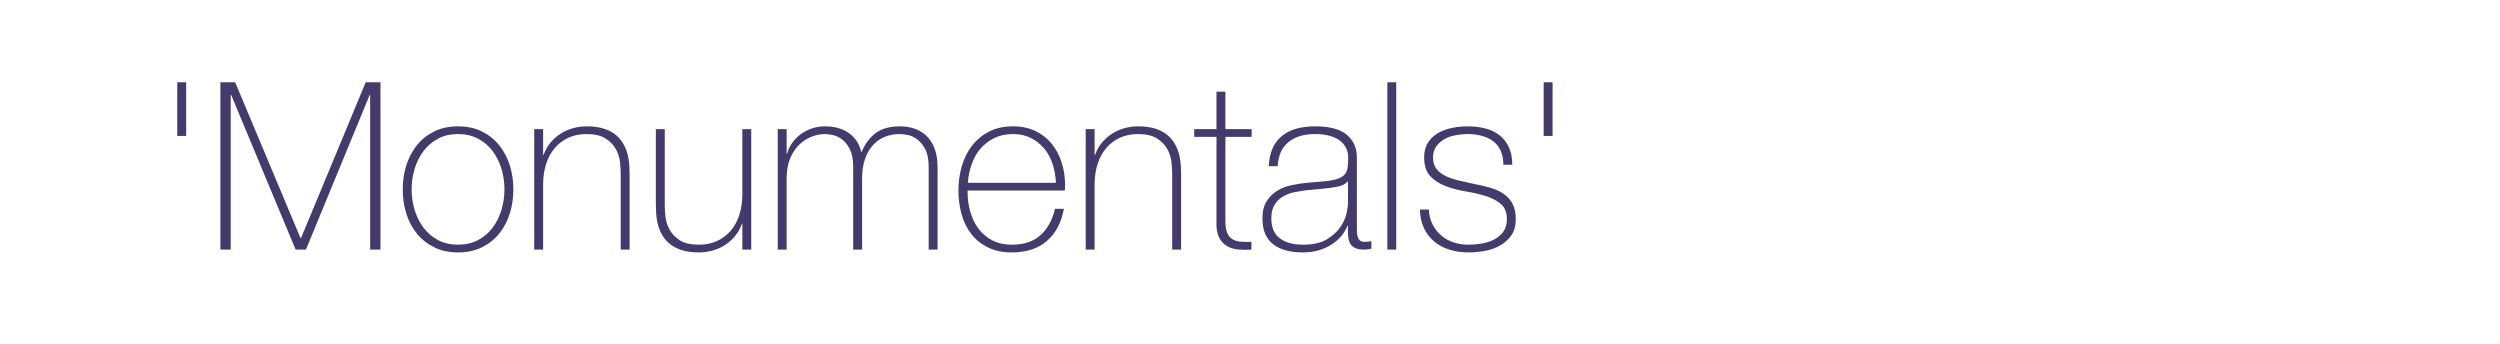 <?xml version="1.0" encoding="UTF-8"?>
<!DOCTYPE svg PUBLIC "-//W3C//DTD SVG 1.1//EN" "http://www.w3.org/Graphics/SVG/1.1/DTD/svg11.dtd">
<svg version="1.1" xmlns="http://www.w3.org/2000/svg" xmlns:xlink="http://www.w3.org/1999/xlink" x="0" y="0" width="100%" height="100%" viewBox="0, 0, 3200, 440">
    <path d="M226.9,105.3 L238.3,105.3 L238.3,174 L226.9,174 z" fill="#443B6C"/>
    <path d="M282.1,105.3 L301,105.3 L384.7,304.8 L385.3,304.8 L468.1,105.3 L487,105.3 L487,319.5 L473.8,319.5 L473.8,121.5 L473.2,121.5 L391.6,319.5 L378.4,319.5 L295.9,121.5 L295.3,121.5 L295.3,319.5 L282.1,319.5 z" fill="#443B6C"/>
    <path d="M515.5,242.4 Q515.5,225.9 520.15,211.35 Q524.8,196.8 533.8,185.7 Q542.8,174.6 556,168.15 Q569.2,161.7 586.3,161.7 Q603.4,161.7 616.6,168.15 Q629.8,174.6 638.8,185.7 Q647.8,196.8 652.45,211.35 Q657.1,225.9 657.1,242.4 Q657.1,258.9 652.45,273.6 Q647.8,288.3 638.8,299.25 Q629.8,310.2 616.6,316.65 Q603.4,323.1 586.3,323.1 Q569.2,323.1 556,316.65 Q542.8,310.2 533.8,299.25 Q524.8,288.3 520.15,273.6 Q515.5,258.9 515.5,242.4 z M526.9,242.4 Q526.9,256.2 530.8,268.95 Q534.7,281.7 542.2,291.6 Q549.7,301.5 560.8,307.35 Q571.9,313.2 586.3,313.2 Q600.7,313.2 611.8,307.35 Q622.9,301.5 630.4,291.6 Q637.9,281.7 641.8,268.95 Q645.7,256.2 645.7,242.4 Q645.7,228.6 641.8,215.85 Q637.9,203.1 630.4,193.2 Q622.9,183.3 611.8,177.45 Q600.7,171.6 586.3,171.6 Q571.9,171.6 560.8,177.45 Q549.7,183.3 542.2,193.2 Q534.7,203.1 530.8,215.85 Q526.9,228.6 526.9,242.4 z" fill="#443B6C"/>
    <path d="M683.8,165.3 L695.2,165.3 L695.2,198.3 L695.8,198.3 Q698.8,189.6 704.35,182.85 Q709.9,176.1 717.25,171.3 Q724.6,166.5 733.3,164.1 Q742,161.7 751,161.7 Q764.5,161.7 773.95,165 Q783.4,168.3 789.4,173.7 Q795.4,179.1 798.85,185.85 Q802.3,192.6 803.8,199.5 Q805.3,206.4 805.6,212.85 Q805.9,219.3 805.9,224.1 L805.9,319.5 L794.5,319.5 L794.5,222 Q794.5,216.3 793.6,207.6 Q792.7,198.9 788.35,190.95 Q784,183 775.15,177.3 Q766.3,171.6 750.7,171.6 Q737.5,171.6 727.3,176.4 Q717.1,181.2 709.9,189.75 Q702.7,198.3 698.95,210.15 Q695.2,222 695.2,236.1 L695.2,319.5 L683.8,319.5 z" fill="#443B6C"/>
    <path d="M961.6,319.5 L950.2,319.5 L950.2,286.5 L949.6,286.5 Q946.6,295.2 941.05,301.95 Q935.5,308.7 928.15,313.5 Q920.8,318.3 912.1,320.7 Q903.4,323.1 894.4,323.1 Q880.9,323.1 871.45,319.8 Q862,316.5 856,311.1 Q850,305.7 846.55,298.95 Q843.1,292.2 841.6,285.3 Q840.1,278.4 839.8,271.95 Q839.5,265.5 839.5,260.7 L839.5,165.3 L850.9,165.3 L850.9,262.8 Q850.9,268.8 851.8,277.35 Q852.7,285.9 857.05,293.85 Q861.4,301.8 870.1,307.5 Q878.8,313.2 894.7,313.2 Q907.6,313.2 917.95,308.4 Q928.3,303.6 935.5,295.05 Q942.7,286.5 946.45,274.65 Q950.2,262.8 950.2,248.7 L950.2,165.3 L961.6,165.3 z" fill="#443B6C"/>
    <path d="M995.5,165.3 L1006.9,165.3 L1006.9,196.8 L1007.5,196.8 Q1009.3,189.6 1013.8,183.15 Q1018.3,176.7 1024.75,171.9 Q1031.2,167.1 1039.15,164.4 Q1047.1,161.7 1055.8,161.7 Q1066.9,161.7 1075,164.55 Q1083.1,167.4 1088.8,172.05 Q1094.5,176.7 1097.8,182.55 Q1101.1,188.4 1102.3,194.4 L1102.9,194.4 Q1109.8,178.2 1121.35,169.95 Q1132.9,161.7 1151.8,161.7 Q1162.3,161.7 1171.15,164.85 Q1180,168 1186.45,174.45 Q1192.9,180.9 1196.5,190.8 Q1200.1,200.7 1200.1,214.2 L1200.1,319.5 L1188.7,319.5 L1188.7,213.9 Q1188.7,199.2 1184.2,190.8 Q1179.7,182.4 1173.55,178.05 Q1167.4,173.7 1161.25,172.65 Q1155.1,171.6 1151.8,171.6 Q1141.3,171.6 1132.45,175.2 Q1123.6,178.8 1117.15,186 Q1110.7,193.2 1107.1,203.85 Q1103.5,214.5 1103.5,228.3 L1103.5,319.5 L1092.1,319.5 L1092.1,213.9 Q1092.1,199.5 1087.75,190.95 Q1083.4,182.4 1077.55,178.2 Q1071.7,174 1065.55,172.8 Q1059.4,171.6 1055.8,171.6 Q1047.7,171.6 1039,174.9 Q1030.3,178.2 1023.1,185.1 Q1015.9,192 1011.4,202.8 Q1006.9,213.6 1006.9,228.3 L1006.9,319.5 L995.5,319.5 z" fill="#443B6C"/>
    <path d="M1238.5,243.9 L1238.5,245.7 Q1238.5,259.2 1242.1,271.5 Q1245.7,283.8 1252.75,293.1 Q1259.8,302.4 1270.45,307.8 Q1281.1,313.2 1295.2,313.2 Q1318.3,313.2 1331.8,301.05 Q1345.3,288.9 1350.4,267.3 L1361.8,267.3 Q1356.7,294.3 1339.75,308.7 Q1322.8,323.1 1294.9,323.1 Q1277.8,323.1 1265.05,316.95 Q1252.3,310.8 1243.75,300.15 Q1235.2,289.5 1231,274.95 Q1226.8,260.4 1226.8,243.6 Q1226.8,227.4 1231.15,212.55 Q1235.5,197.7 1244.2,186.45 Q1252.9,175.2 1265.95,168.45 Q1279,161.7 1296.7,161.7 Q1312.9,161.7 1325.35,167.7 Q1337.8,173.7 1346.2,184.05 Q1354.6,194.4 1358.95,208.05 Q1363.3,221.7 1363.3,237.3 Q1363.3,238.8 1363.15,240.75 Q1363,242.7 1363,243.9 z M1351.6,234 Q1351,221.4 1347.4,210.15 Q1343.8,198.9 1336.75,190.35 Q1329.7,181.8 1319.65,176.7 Q1309.6,171.6 1296.7,171.6 Q1282.9,171.6 1272.4,176.85 Q1261.9,182.1 1254.7,190.65 Q1247.5,199.2 1243.6,210.6 Q1239.7,222 1238.8,234 z" fill="#443B6C"/>
    <path d="M1389.7,165.3 L1401.1,165.3 L1401.1,198.3 L1401.7,198.3 Q1404.7,189.6 1410.25,182.85 Q1415.8,176.1 1423.15,171.3 Q1430.5,166.5 1439.2,164.1 Q1447.9,161.7 1456.9,161.7 Q1470.4,161.7 1479.85,165 Q1489.3,168.3 1495.3,173.7 Q1501.3,179.1 1504.75,185.85 Q1508.2,192.6 1509.7,199.5 Q1511.2,206.4 1511.5,212.85 Q1511.8,219.3 1511.8,224.1 L1511.8,319.5 L1500.4,319.5 L1500.4,222 Q1500.4,216.3 1499.5,207.6 Q1498.6,198.9 1494.25,190.95 Q1489.9,183 1481.05,177.3 Q1472.2,171.6 1456.6,171.6 Q1443.4,171.6 1433.2,176.4 Q1423,181.2 1415.8,189.75 Q1408.6,198.3 1404.85,210.15 Q1401.1,222 1401.1,236.1 L1401.1,319.5 L1389.7,319.5 z" fill="#443B6C"/>
    <path d="M1602.1,175.2 L1568.5,175.2 L1568.5,282.9 Q1568.5,292.2 1570.6,297.6 Q1572.7,303 1577.05,305.85 Q1581.4,308.7 1587.55,309.3 Q1593.7,309.9 1601.8,309.6 L1601.8,319.5 Q1593.1,320.1 1584.85,319.35 Q1576.6,318.6 1570.3,314.85 Q1564,311.1 1560.25,303.6 Q1556.5,296.1 1557.1,282.9 L1557.1,175.2 L1528.6,175.2 L1528.6,165.3 L1557.1,165.3 L1557.1,117.3 L1568.5,117.3 L1568.5,165.3 L1602.1,165.3 z" fill="#443B6C"/>
    <path d="M1725.4,288.9 L1724.8,288.9 Q1722.1,295.8 1717,301.95 Q1711.9,308.1 1704.55,312.9 Q1697.2,317.7 1687.9,320.4 Q1678.6,323.1 1667.5,323.1 Q1642.9,323.1 1629.4,312.45 Q1615.9,301.8 1615.9,279.6 Q1615.9,266.1 1621.3,257.55 Q1626.7,249 1634.95,244.05 Q1643.2,239.1 1653.25,237 Q1663.3,234.9 1672.6,234 L1690.3,232.5 Q1702.6,231.6 1709.65,229.65 Q1716.7,227.7 1720.3,224.25 Q1723.9,220.8 1724.8,215.4 Q1725.7,210 1725.7,201.9 Q1725.7,195.6 1723.3,190.2 Q1720.9,184.8 1715.8,180.6 Q1710.7,176.4 1702.6,174 Q1694.5,171.6 1682.8,171.6 Q1662.1,171.6 1649.35,181.8 Q1636.6,192 1635.4,212.7 L1624,212.7 Q1625.2,187.2 1640.35,174.45 Q1655.5,161.7 1683.4,161.7 Q1711.3,161.7 1724.05,172.65 Q1736.8,183.6 1736.8,201.3 L1736.8,291 Q1736.8,294.3 1736.95,297.6 Q1737.1,300.9 1738,303.6 Q1738.9,306.3 1741,307.95 Q1743.1,309.6 1747,309.6 Q1750,309.6 1755.4,308.7 L1755.4,318.3 Q1750.9,319.5 1746.1,319.5 Q1739.2,319.5 1735.15,317.7 Q1731.1,315.9 1729,312.9 Q1726.9,309.9 1726.15,305.85 Q1725.4,301.8 1725.4,297 z M1725.4,231.9 Q1721.2,237 1712.65,238.8 Q1704.1,240.6 1693.6,241.5 L1674.4,243.3 Q1666,244.2 1657.6,245.85 Q1649.2,247.5 1642.45,251.4 Q1635.7,255.3 1631.5,262.05 Q1627.3,268.8 1627.3,279.6 Q1627.3,296.7 1638.1,304.95 Q1648.9,313.2 1667.8,313.2 Q1687.3,313.2 1698.7,306.15 Q1710.1,299.1 1716.1,289.95 Q1722.1,280.8 1723.75,272.25 Q1725.4,263.7 1725.4,260.7 z" fill="#443B6C"/>
    <path d="M1787.2,105.3 L1787.2,319.5 L1775.8,319.5 L1775.8,105.3 z" fill="#443B6C"/>
    <path d="M1828.9,268.2 Q1829.5,279 1833.7,287.25 Q1837.9,295.5 1844.65,301.35 Q1851.4,307.2 1860.4,310.2 Q1869.4,313.2 1879.9,313.2 Q1887.4,313.2 1895.95,311.85 Q1904.5,310.5 1911.85,306.9 Q1919.2,303.3 1924,296.85 Q1928.8,290.4 1928.8,280.5 Q1928.8,267.6 1921,261 Q1913.2,254.4 1901.35,250.8 Q1889.5,247.2 1875.85,244.95 Q1862.2,242.7 1850.35,238.2 Q1838.5,233.7 1830.7,225.45 Q1822.9,217.2 1822.9,201.3 Q1822.9,189.9 1828,182.25 Q1833.1,174.6 1841.05,170.1 Q1849,165.6 1858.9,163.65 Q1868.8,161.7 1878.7,161.7 Q1890.7,161.7 1901.2,164.4 Q1911.7,167.1 1919.35,173.1 Q1927,179.1 1931.35,188.4 Q1935.7,197.7 1935.7,210.9 L1924.3,210.9 Q1924.3,200.4 1920.85,192.9 Q1917.4,185.4 1911.25,180.75 Q1905.1,176.1 1896.7,173.85 Q1888.3,171.6 1878.7,171.6 Q1870.9,171.6 1862.95,173.1 Q1855,174.6 1848.7,178.2 Q1842.4,181.8 1838.35,187.5 Q1834.3,193.2 1834.3,201.3 Q1834.3,210.6 1838.8,216.3 Q1843.3,222 1850.65,225.45 Q1858,228.9 1867.15,231 Q1876.3,233.1 1885.6,235.2 Q1897,237.3 1907.05,240.15 Q1917.1,243 1924.45,247.95 Q1931.8,252.9 1936,260.7 Q1940.2,268.5 1940.2,280.5 Q1940.2,293.1 1934.5,301.2 Q1928.8,309.3 1920.1,314.25 Q1911.4,319.2 1900.75,321.15 Q1890.1,323.1 1879.9,323.1 Q1866.7,323.1 1855.45,319.65 Q1844.2,316.2 1835.8,309.15 Q1827.4,302.1 1822.6,291.9 Q1817.8,281.7 1817.5,268.2 z" fill="#443B6C"/>
    <path d="M1975.9,105.3 L1987.3,105.3 L1987.3,174 L1975.9,174 z" fill="#443B6C"/>

</svg>
